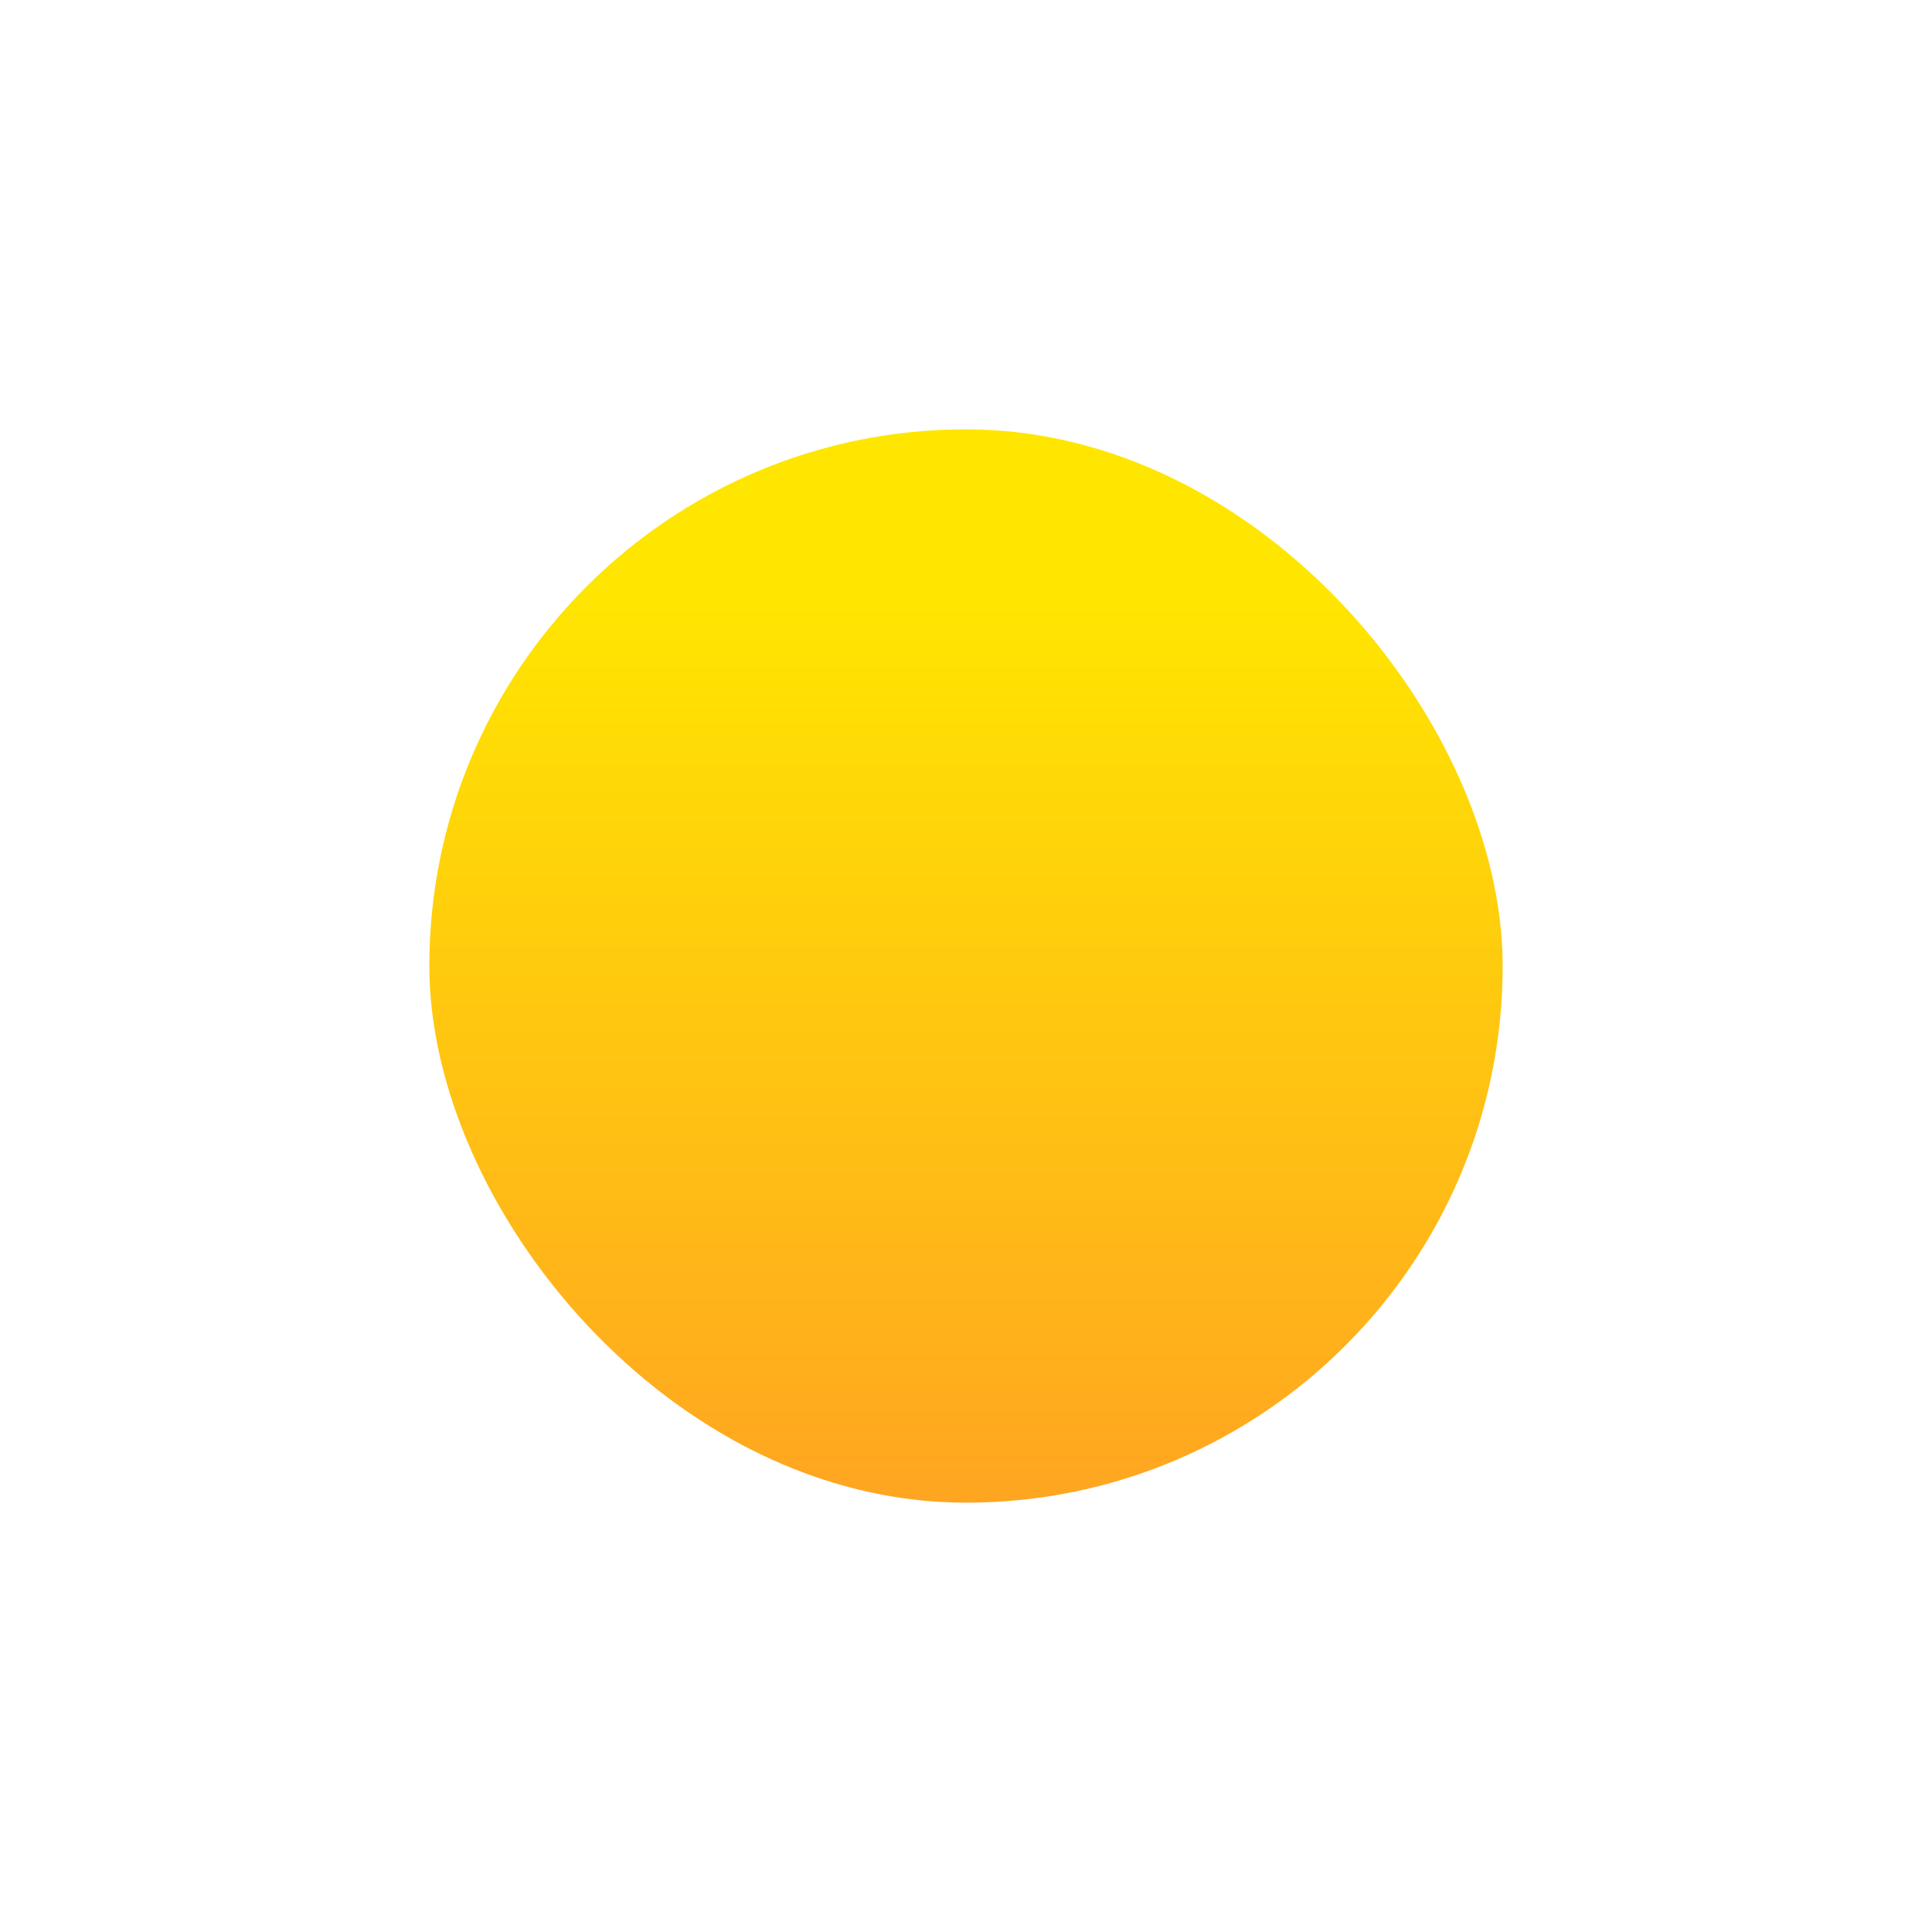 <svg width="135" height="135" viewBox="0 0 135 135" fill="none" xmlns="http://www.w3.org/2000/svg"><g filter="url(#a)"><rect x="30" width="75" height="75" rx="37.5" fill="url(#b)"/></g><defs><linearGradient id="b" x1="62.376" y1="11.18" x2="62.376" y2="75" gradientUnits="userSpaceOnUse"><stop stop-color="#FFE600"/><stop offset="1" stop-color="#FFA521"/></linearGradient><filter id="a" x="0" y="0" width="135" height="135" filterUnits="userSpaceOnUse" color-interpolation-filters="sRGB"><feFlood flood-opacity="0" result="BackgroundImageFix"/><feColorMatrix in="SourceAlpha" type="matrix" values="0 0 0 0 0 0 0 0 0 0 0 0 0 0 0 0 0 0 127 0" result="hardAlpha"/><feOffset dy="30"/><feGaussianBlur stdDeviation="15"/><feColorMatrix type="matrix" values="0 0 0 0 0.492 0 0 0 0 0.325 0 0 0 0 0 0 0 0 0.15 0"/><feBlend mode="normal" in2="BackgroundImageFix" result="effect1_dropShadow"/><feBlend mode="normal" in="SourceGraphic" in2="effect1_dropShadow" result="shape"/></filter></defs></svg>